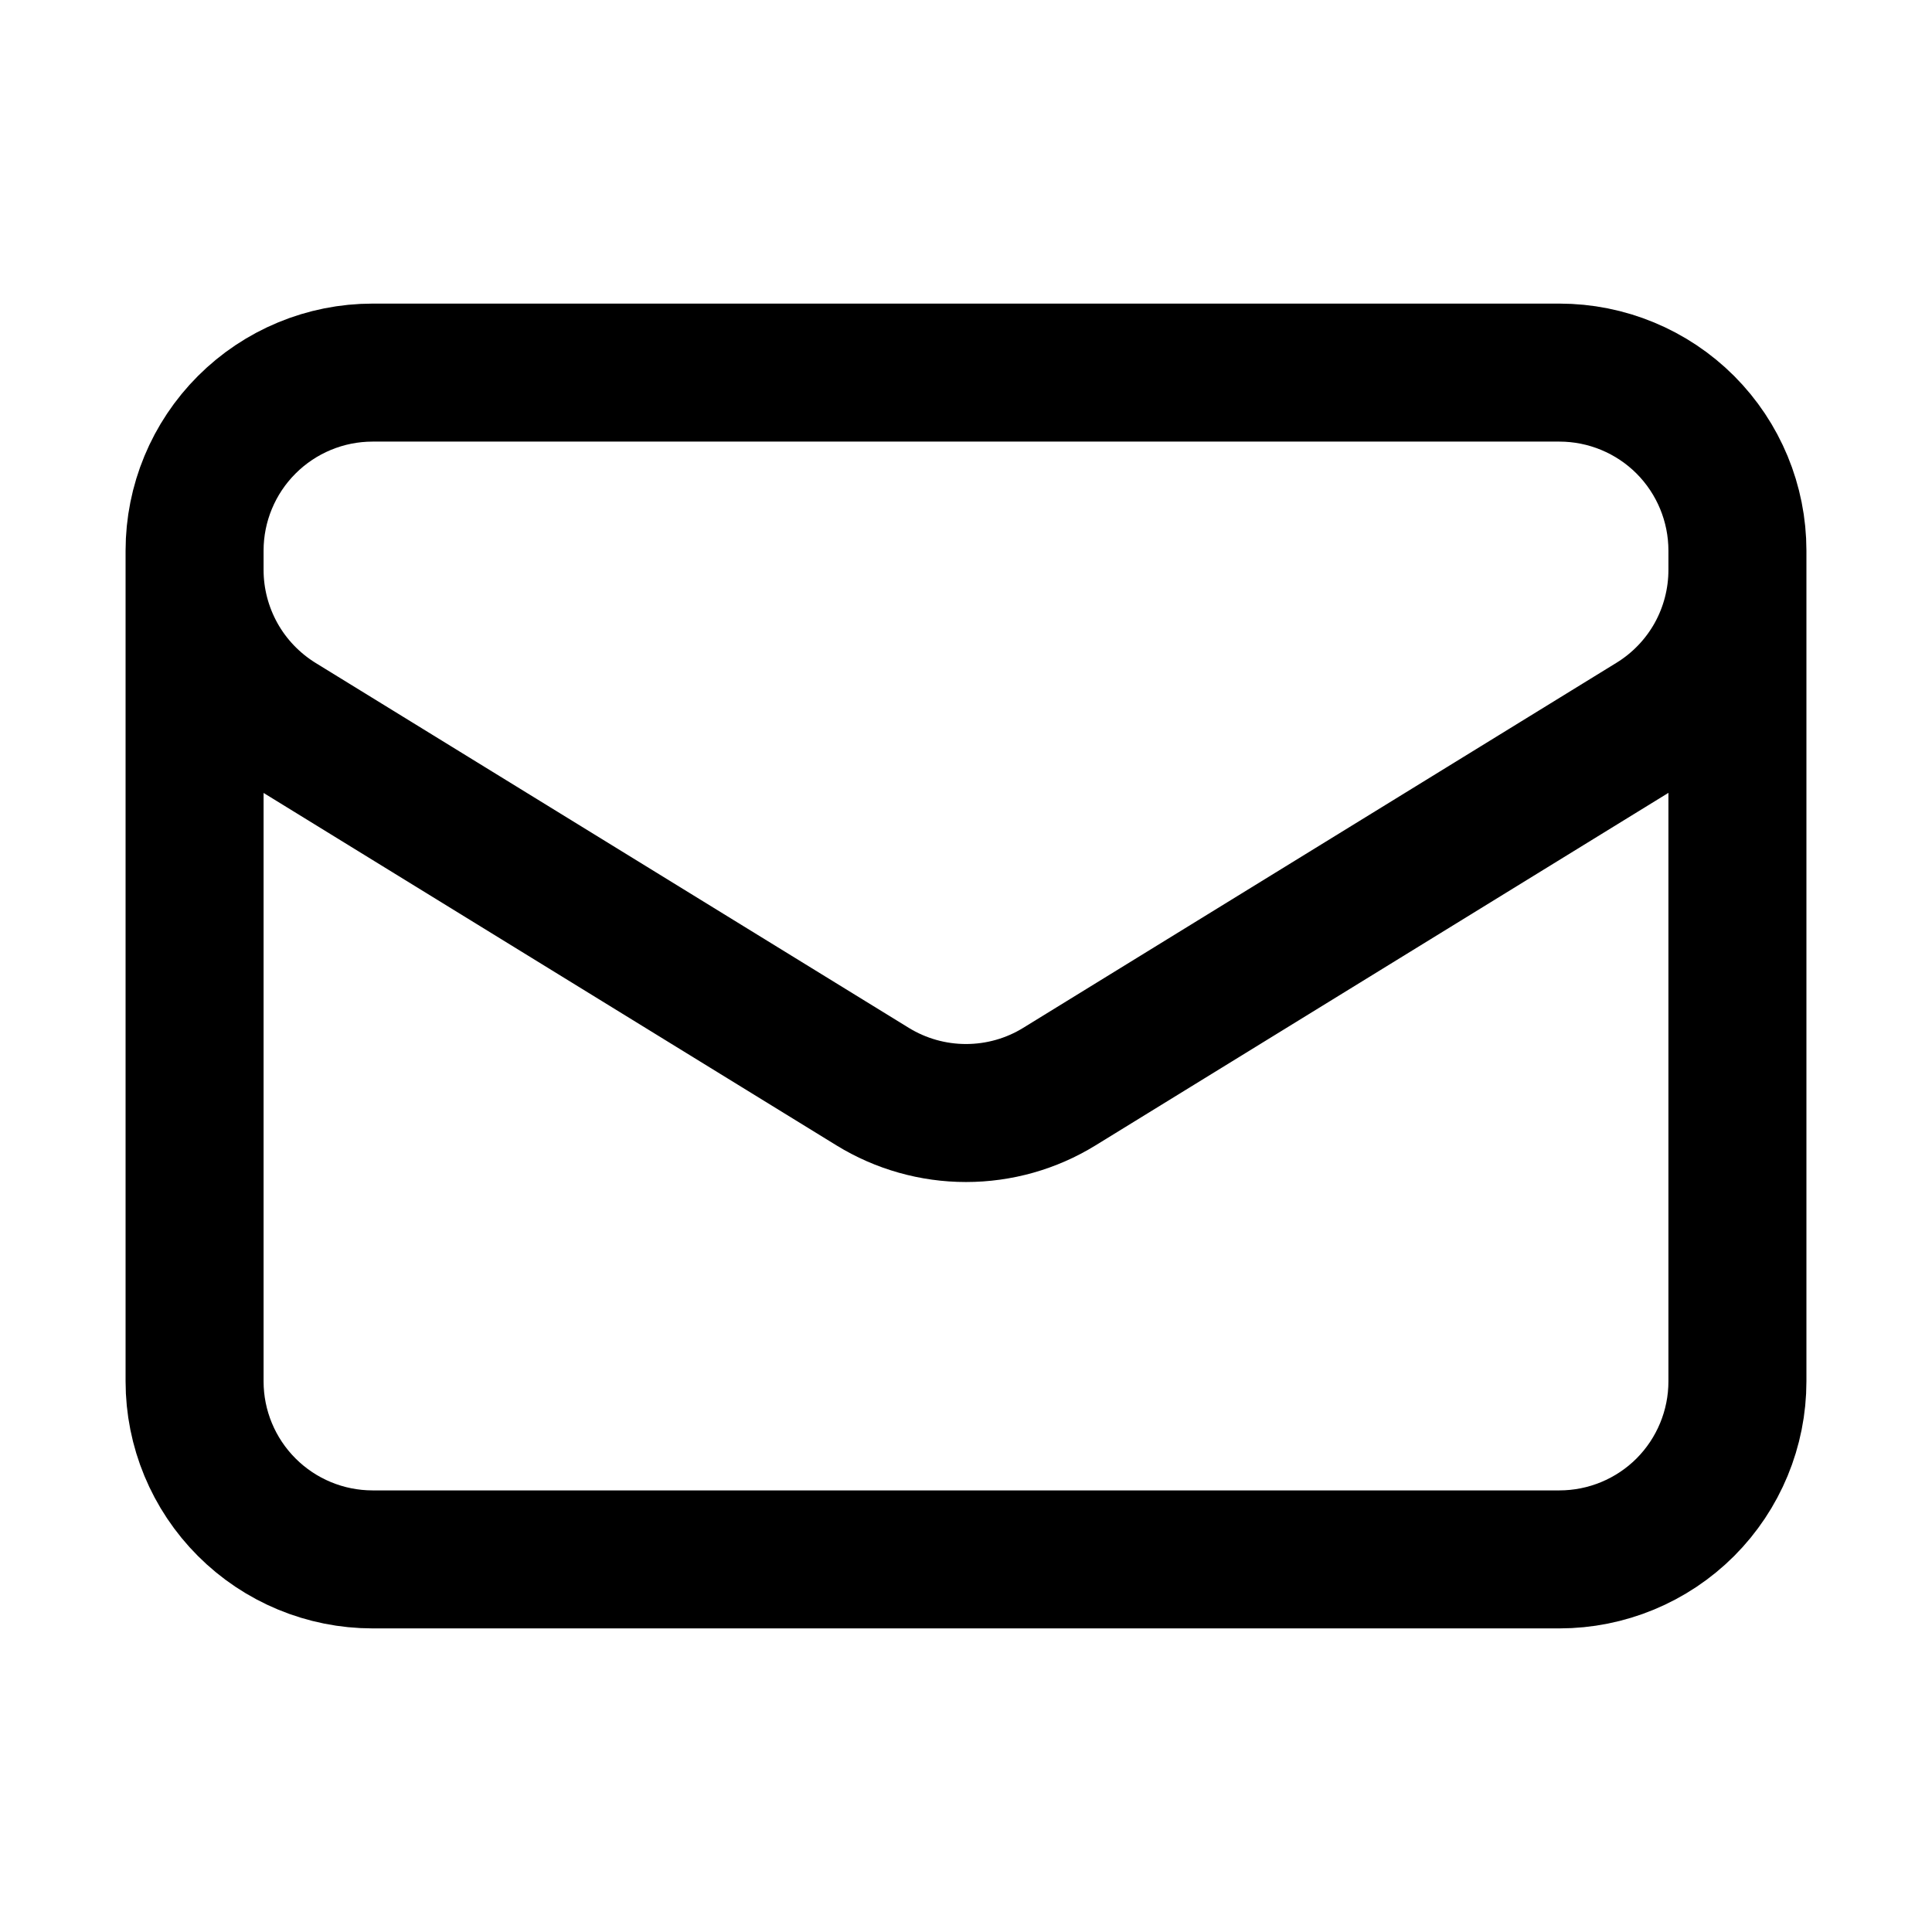 <svg width="21" height="21" viewBox="0 0 21 21" fill="none" xmlns="http://www.w3.org/2000/svg">
<path d="M18.885 5.985V15.015C18.885 15.528 18.681 16.02 18.319 16.383C17.956 16.746 17.463 16.95 16.95 16.95H4.05C3.537 16.95 3.045 16.746 2.682 16.383C2.319 16.02 2.115 15.528 2.115 15.015V5.985M18.885 5.985C18.885 5.472 18.681 4.98 18.319 4.617C17.956 4.254 17.463 4.05 16.95 4.05H4.05C3.537 4.05 3.045 4.254 2.682 4.617C2.319 4.98 2.115 5.472 2.115 5.985M18.885 5.985V6.194C18.885 6.524 18.801 6.849 18.64 7.138C18.479 7.426 18.246 7.669 17.965 7.842L11.515 11.811C11.21 11.999 10.859 12.098 10.5 12.098C10.142 12.098 9.791 11.999 9.485 11.811L3.035 7.843C2.754 7.669 2.522 7.427 2.361 7.139C2.2 6.85 2.115 6.525 2.115 6.195V5.985" stroke="black" stroke-width="1.5" stroke-linecap="round" stroke-linejoin="round"/>
</svg>
